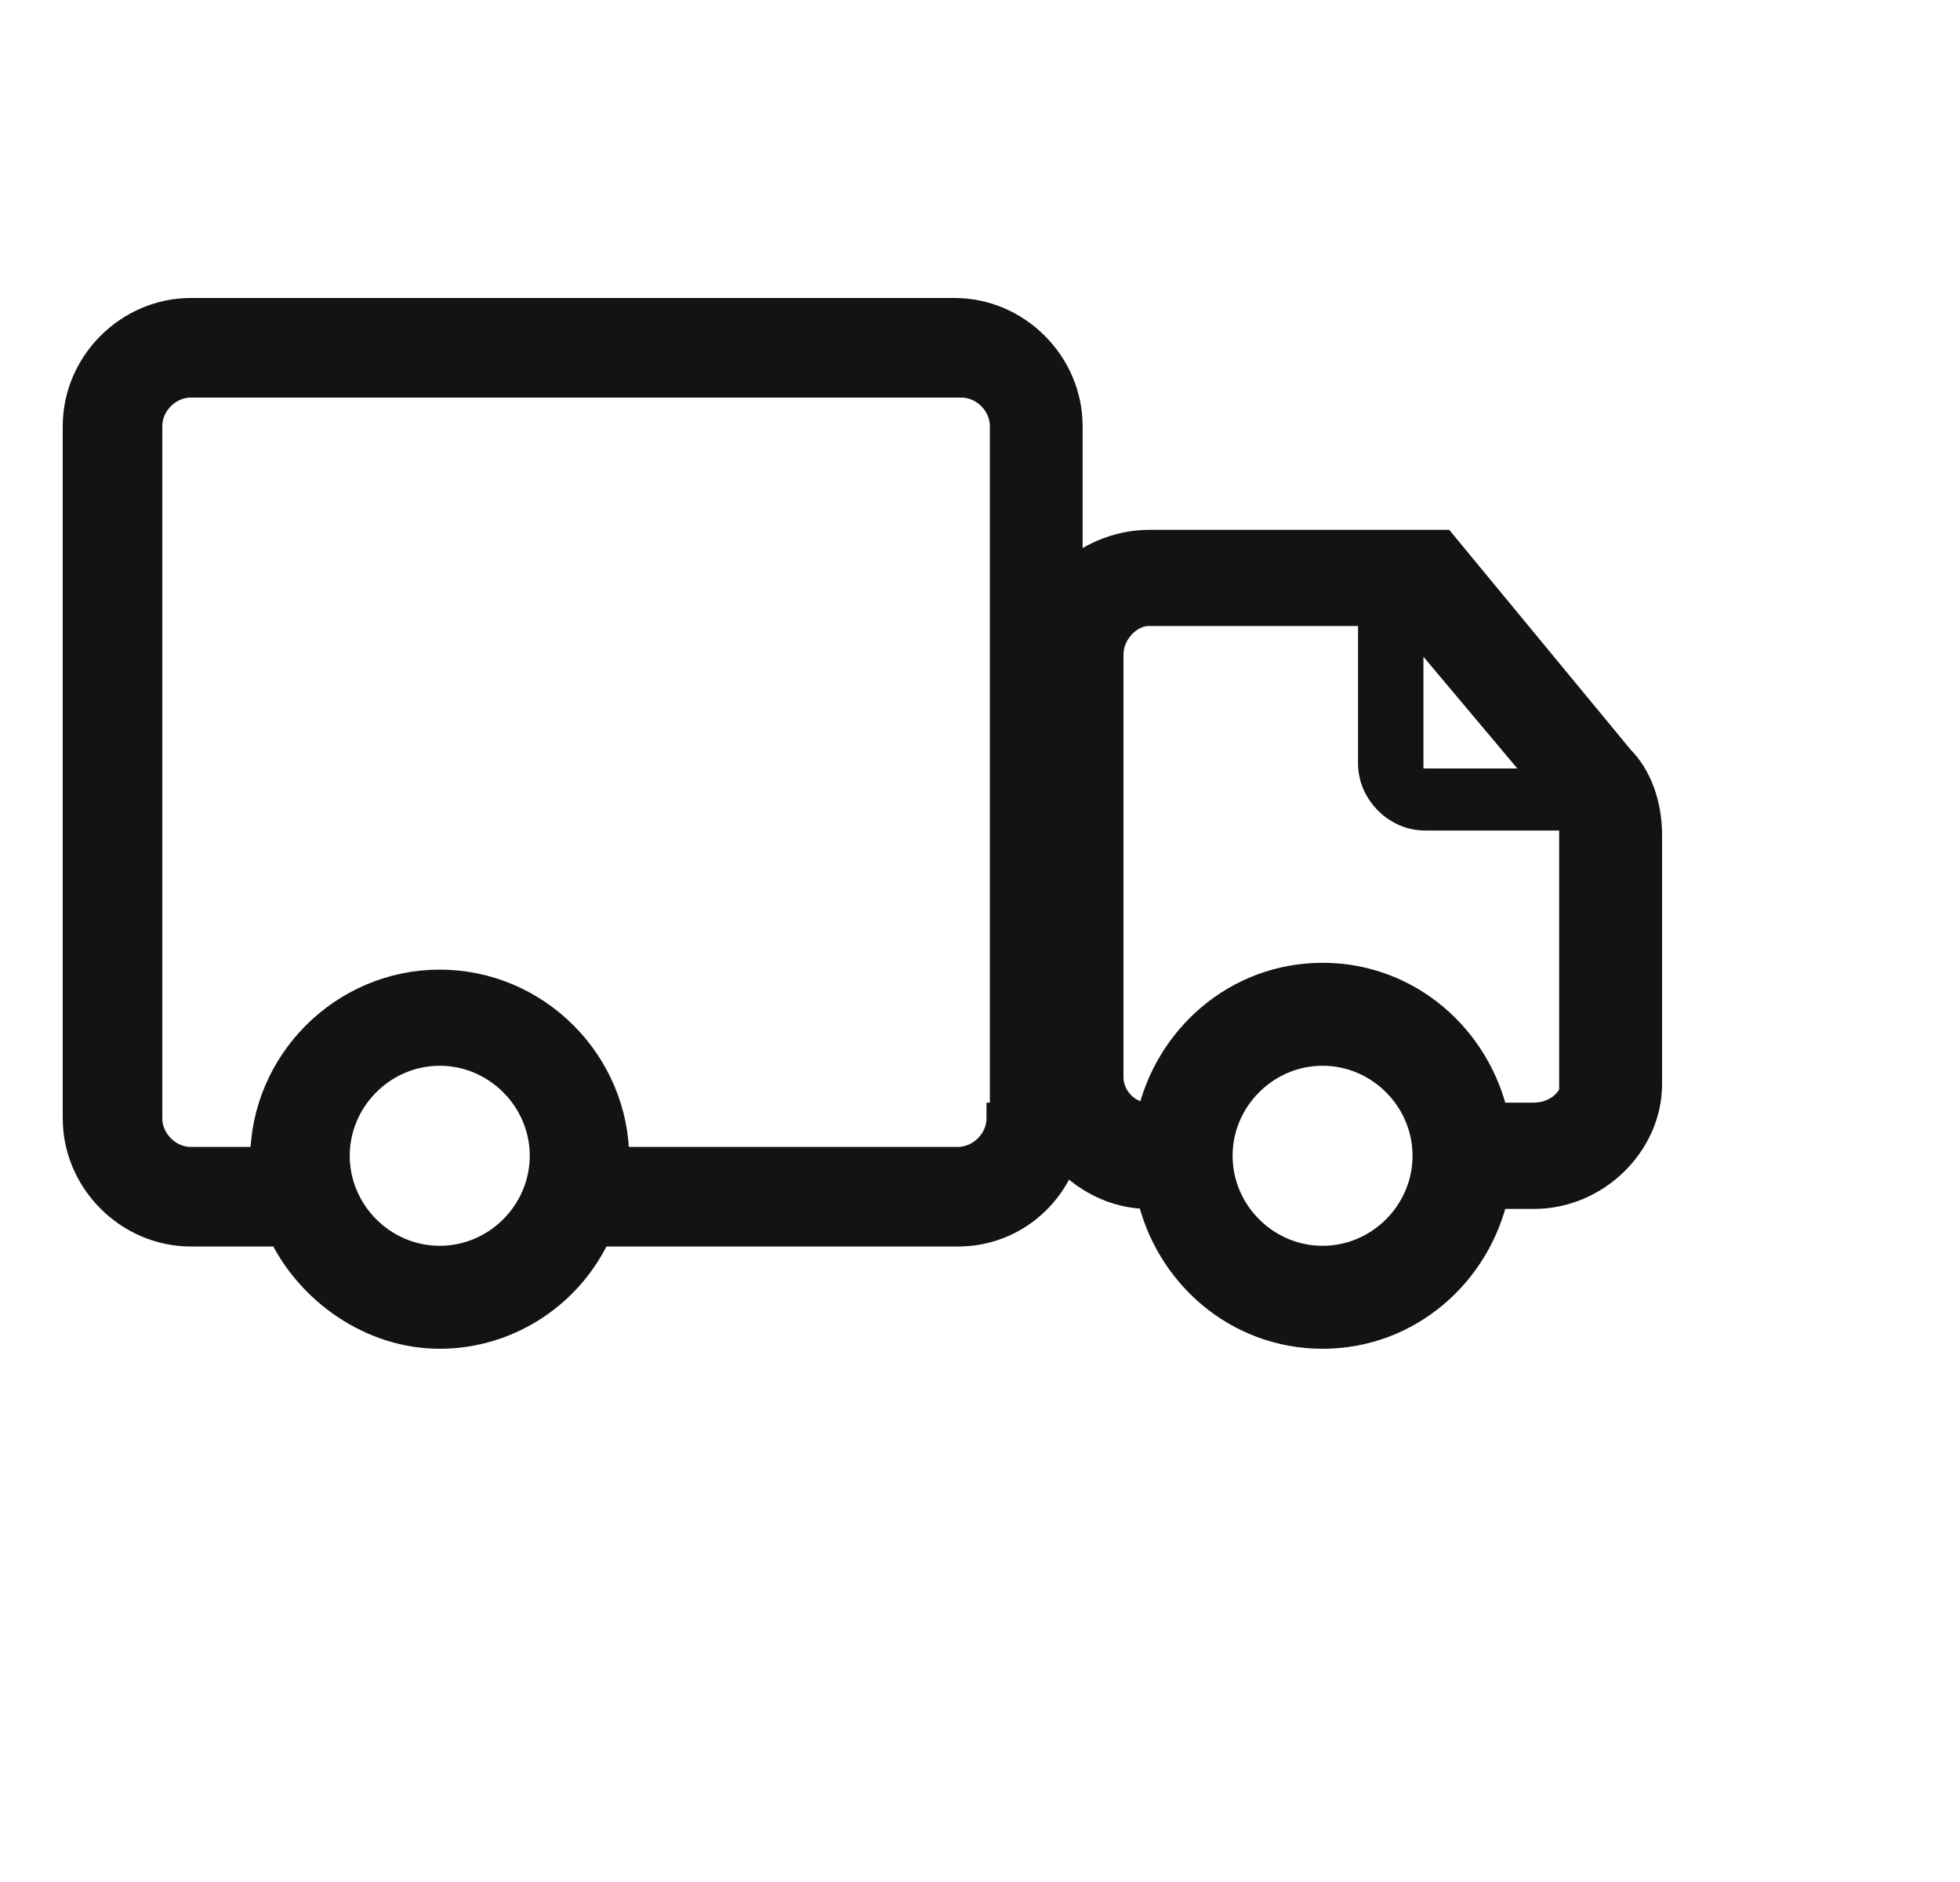 <svg fill="none" viewBox="0 0 25 24" height="24" width="25" xmlns="http://www.w3.org/2000/svg">
<path stroke-width="0.4" stroke="#141215" fill="#141215" d="M20.652 9.696L18.391 6.957H14.652C14.261 6.957 13.87 7.13 13.609 7.391V5.435C13.609 4.652 12.957 4 12.174 4H2.435C1.652 4 1 4.652 1 5.435V14.261C1 15.043 1.652 15.696 2.435 15.696H3.609C3.957 16.435 4.739 17 5.609 17C6.478 17 7.261 16.478 7.609 15.696H12.217C12.87 15.696 13.391 15.261 13.565 14.696C13.826 15 14.217 15.217 14.652 15.217H14.696C14.913 16.217 15.783 17 16.87 17C17.956 17 18.826 16.217 19.044 15.217H19.565C20.348 15.217 21 14.565 21 13.826V10.652C21 10.261 20.87 9.913 20.652 9.696ZM5.609 16.087C4.87 16.087 4.261 15.478 4.261 14.739C4.261 14 4.87 13.391 5.609 13.391C6.348 13.391 6.957 14 6.957 14.739C6.957 15.478 6.348 16.087 5.609 16.087ZM12.783 14.261C12.783 14.565 12.522 14.826 12.217 14.826H7.826V14.783C7.826 13.565 6.826 12.565 5.609 12.565C4.391 12.565 3.391 13.565 3.391 14.783V14.826H2.435C2.13 14.826 1.87 14.565 1.87 14.261V5.435C1.87 5.13 2.13 4.87 2.435 4.87H12.261C12.565 4.87 12.826 5.13 12.826 5.435V14.261H12.783ZM19.783 10H18.174C18.044 10 17.956 9.913 17.956 9.783V7.826L19.783 10ZM16.87 16.087C16.13 16.087 15.522 15.478 15.522 14.739C15.522 14 16.13 13.391 16.87 13.391C17.609 13.391 18.217 14 18.217 14.739C18.217 15.478 17.609 16.087 16.87 16.087ZM20.13 13.739C20.13 14.043 19.87 14.261 19.565 14.261H19.044C18.826 13.261 17.956 12.478 16.87 12.478C15.783 12.478 14.913 13.261 14.696 14.261H14.652C14.348 14.261 14.13 14 14.13 13.739V8.348C14.13 8.043 14.391 7.783 14.652 7.783H17.522V9.739C17.522 10.087 17.826 10.391 18.174 10.391H20V10.261C20.044 10.348 20.087 10.435 20.087 10.565V13.739H20.13Z"></path>
</svg>